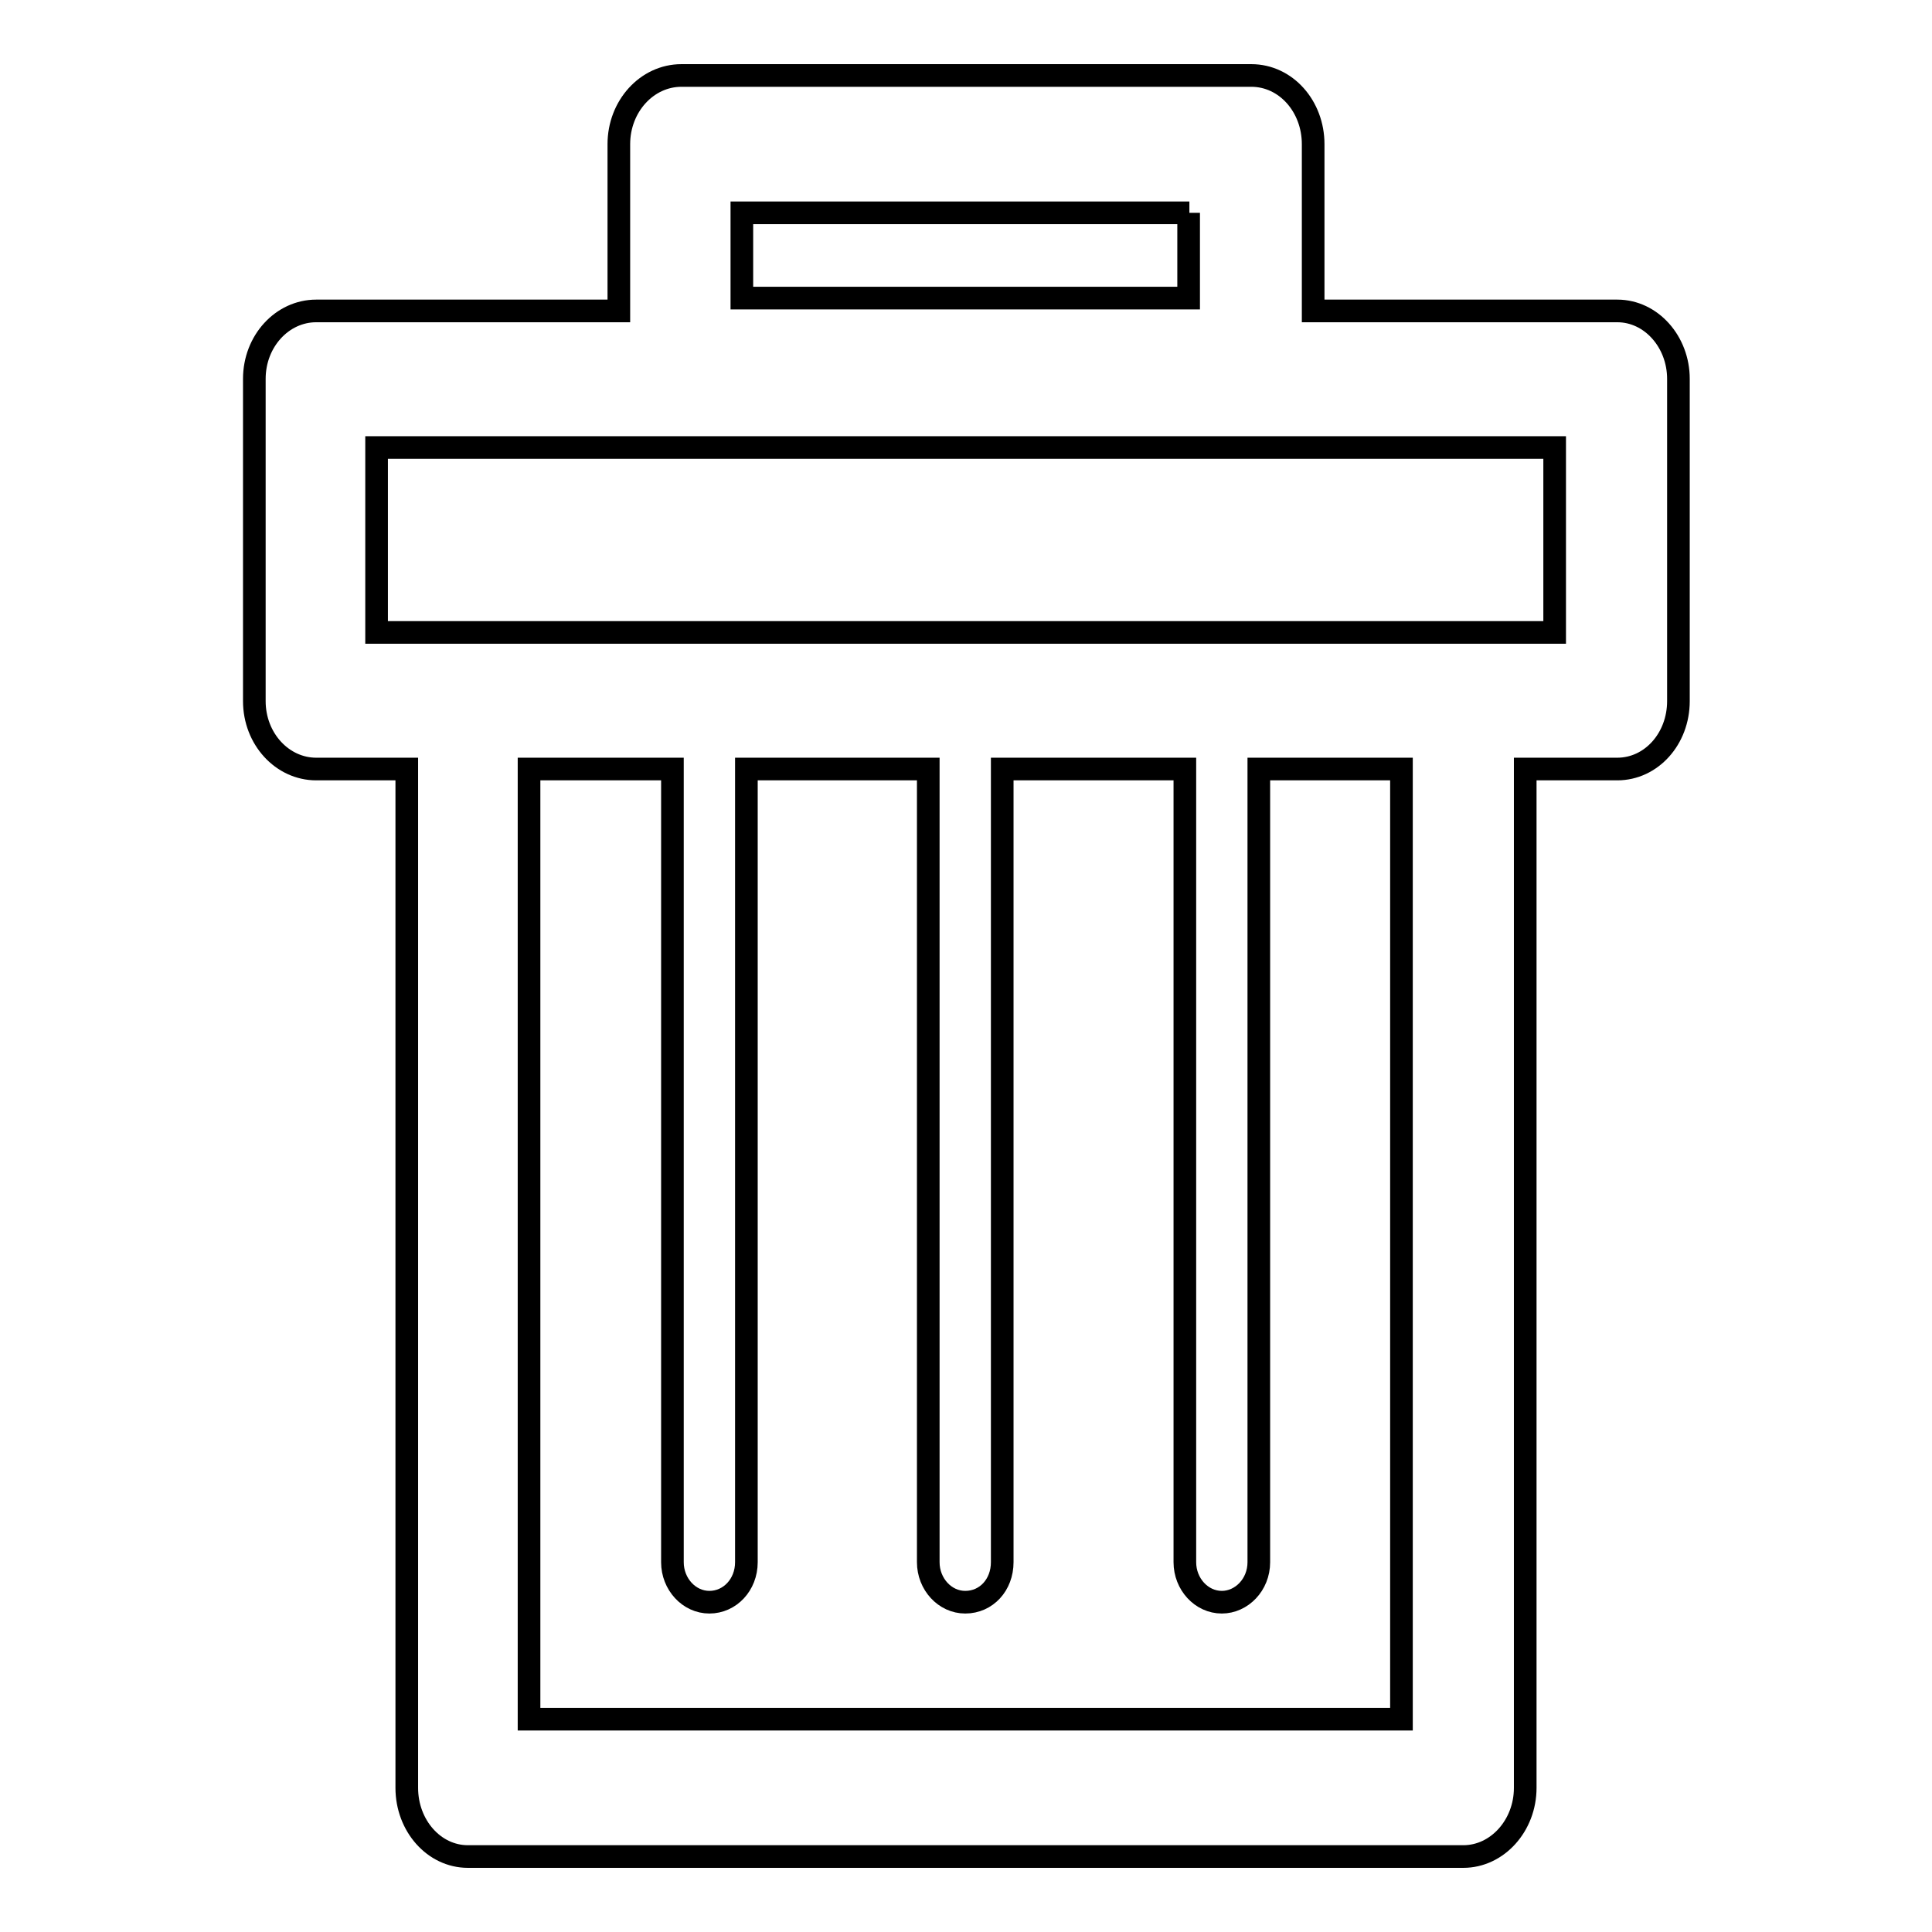 <?xml version="1.0" encoding="utf-8"?>
<!-- Svg Vector Icons : http://www.onlinewebfonts.com/icon -->
<!DOCTYPE svg PUBLIC "-//W3C//DTD SVG 1.1//EN" "http://www.w3.org/Graphics/SVG/1.1/DTD/svg11.dtd">
<svg version="1.1" xmlns="http://www.w3.org/2000/svg" xmlns:xlink="http://www.w3.org/1999/xlink" x="0px" y="0px" viewBox="0 0 256 256" enable-background="new 0 0 256 256" xml:space="preserve">
<g><g><path stroke-width="3" fill-opacity="0" stroke="#000000"  d="M62,83.8h0.2H194h0.2h11.8V59.3H49.9v24.5h11.8H62L62,83.8z M90.3,10L90.3,10h0.2h75.3c4.6,0,8.2,4.1,8.2,9.1v0.2v21.9h40.3c4.5,0,8.1,4.1,8.1,9v0.3v42.4c0,5-3.6,9-8.1,9H214h-11.9v135c0,5-3.7,9.1-8.2,9.1h-0.2H62c-4.5,0-8.1-4.1-8.1-9.1v-0.3V101.9h-12c-4.5,0-8.2-4-8.2-9v-0.3V50.2c0-5,3.7-9,8.2-9h0.1H82V19.1C82,14.1,85.7,10,90.3,10L90.3,10z M157.6,28.2L157.6,28.2H98.3v11.3h59.2V28.2L157.6,28.2z M98.9,101.9L98.9,101.9V207c0,3-2.2,5.3-4.9,5.3c-2.7,0-4.9-2.4-4.9-5.3V101.9H70.1v125.9h115.6V101.9h-18.9V207c0,3-2.3,5.3-4.9,5.3c-2.7,0-4.9-2.4-4.9-5.3V101.9h-24.2V207c0,3-2.1,5.3-4.9,5.3c-2.7,0-4.9-2.4-4.9-5.3V101.9H98.9L98.9,101.9z"/></g></g>
</svg>